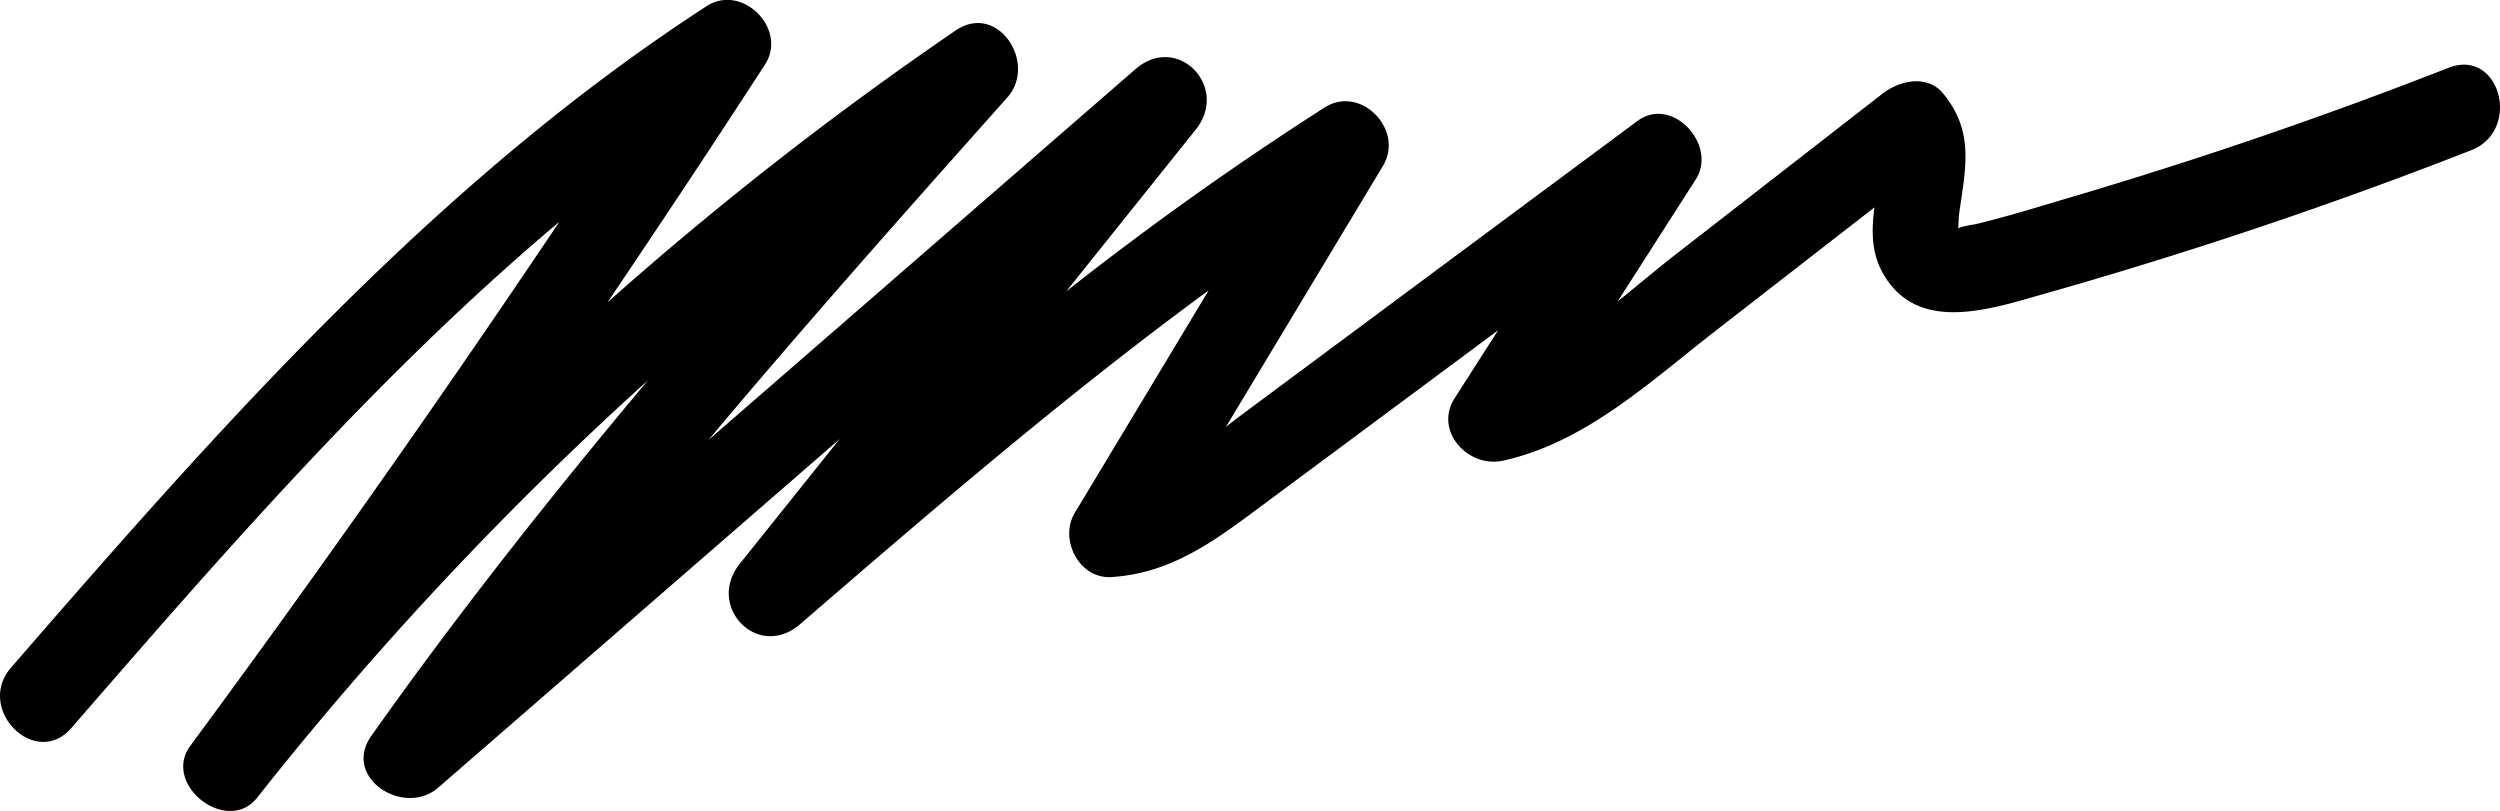 <svg xmlns="http://www.w3.org/2000/svg" viewBox="0 0 351.65 114.07">
  <defs/>
  <path d="M344.43 9.53a654.55 654.55 0 01-52.96 18.16c-4.54 1.34-9.09 2.77-13.7 3.87.01 0-1.66.22-2.33.55.06-.53.05-1.43.12-1.95.88-6.37 2.24-11.57-2.24-17.01-2.23-2.72-6.14-1.82-8.49 0L235.81 35.7c-2.71 2.1-5.45 4.44-8.28 6.71l11-17.18c3.09-4.82-3.31-11.85-8.21-8.21a90637.47 90637.47 0 00-55.88 41.48 70.1 70.1 0 00-2.01 1.56l22.1-36.73c3.04-5.05-3.1-11.45-8.21-8.21a457 457 0 00-36.34 25.86l18.22-22.76c4.78-5.97-2.55-13.64-8.49-8.49L99.65 61.89c13.69-16.33 27.87-32.27 42.04-48.18 4.28-4.81-1.34-13.47-7.27-9.42a487.48 487.48 0 00-48.98 38.25c7.5-11.09 14.89-22.24 22.17-33.47 3.23-4.99-3.21-11.45-8.21-8.21C61.26 25.6 31.11 59.85 1.55 93.91c-5.04 5.81 3.41 14.33 8.49 8.49 21.57-24.84 43.42-50 68.64-71.2a2031 2031 0 01-51.92 73.72c-4.01 5.43 5.2 12.62 9.42 7.27a479.06 479.06 0 0154.95-58.68c-13.57 16.18-26.69 32.74-38.9 50-4.15 5.86 4.57 11.48 9.42 7.27l56.46-49.03-14.06 17.56c-4.78 5.97 2.54 13.62 8.49 8.49 18.73-16.17 37.52-32.33 57.47-46.95l-18.83 31.29c-2.24 3.72.6 9.33 5.18 9.03 7.65-.5 13.36-4.28 19.36-8.73l19.96-14.81 15.04-11.17-6.1 9.53c-2.98 4.65 1.92 9.88 6.78 8.81 11.62-2.56 20.72-11.13 29.85-18.22l22.41-17.41c-.41 3.06-.46 6.19 1.05 9.01 4.76 8.88 15.09 5.34 22.66 3.2a654.81 654.81 0 0060.26-20.26c7.1-2.8 4.01-14.4-3.2-11.59z"/>
</svg>
